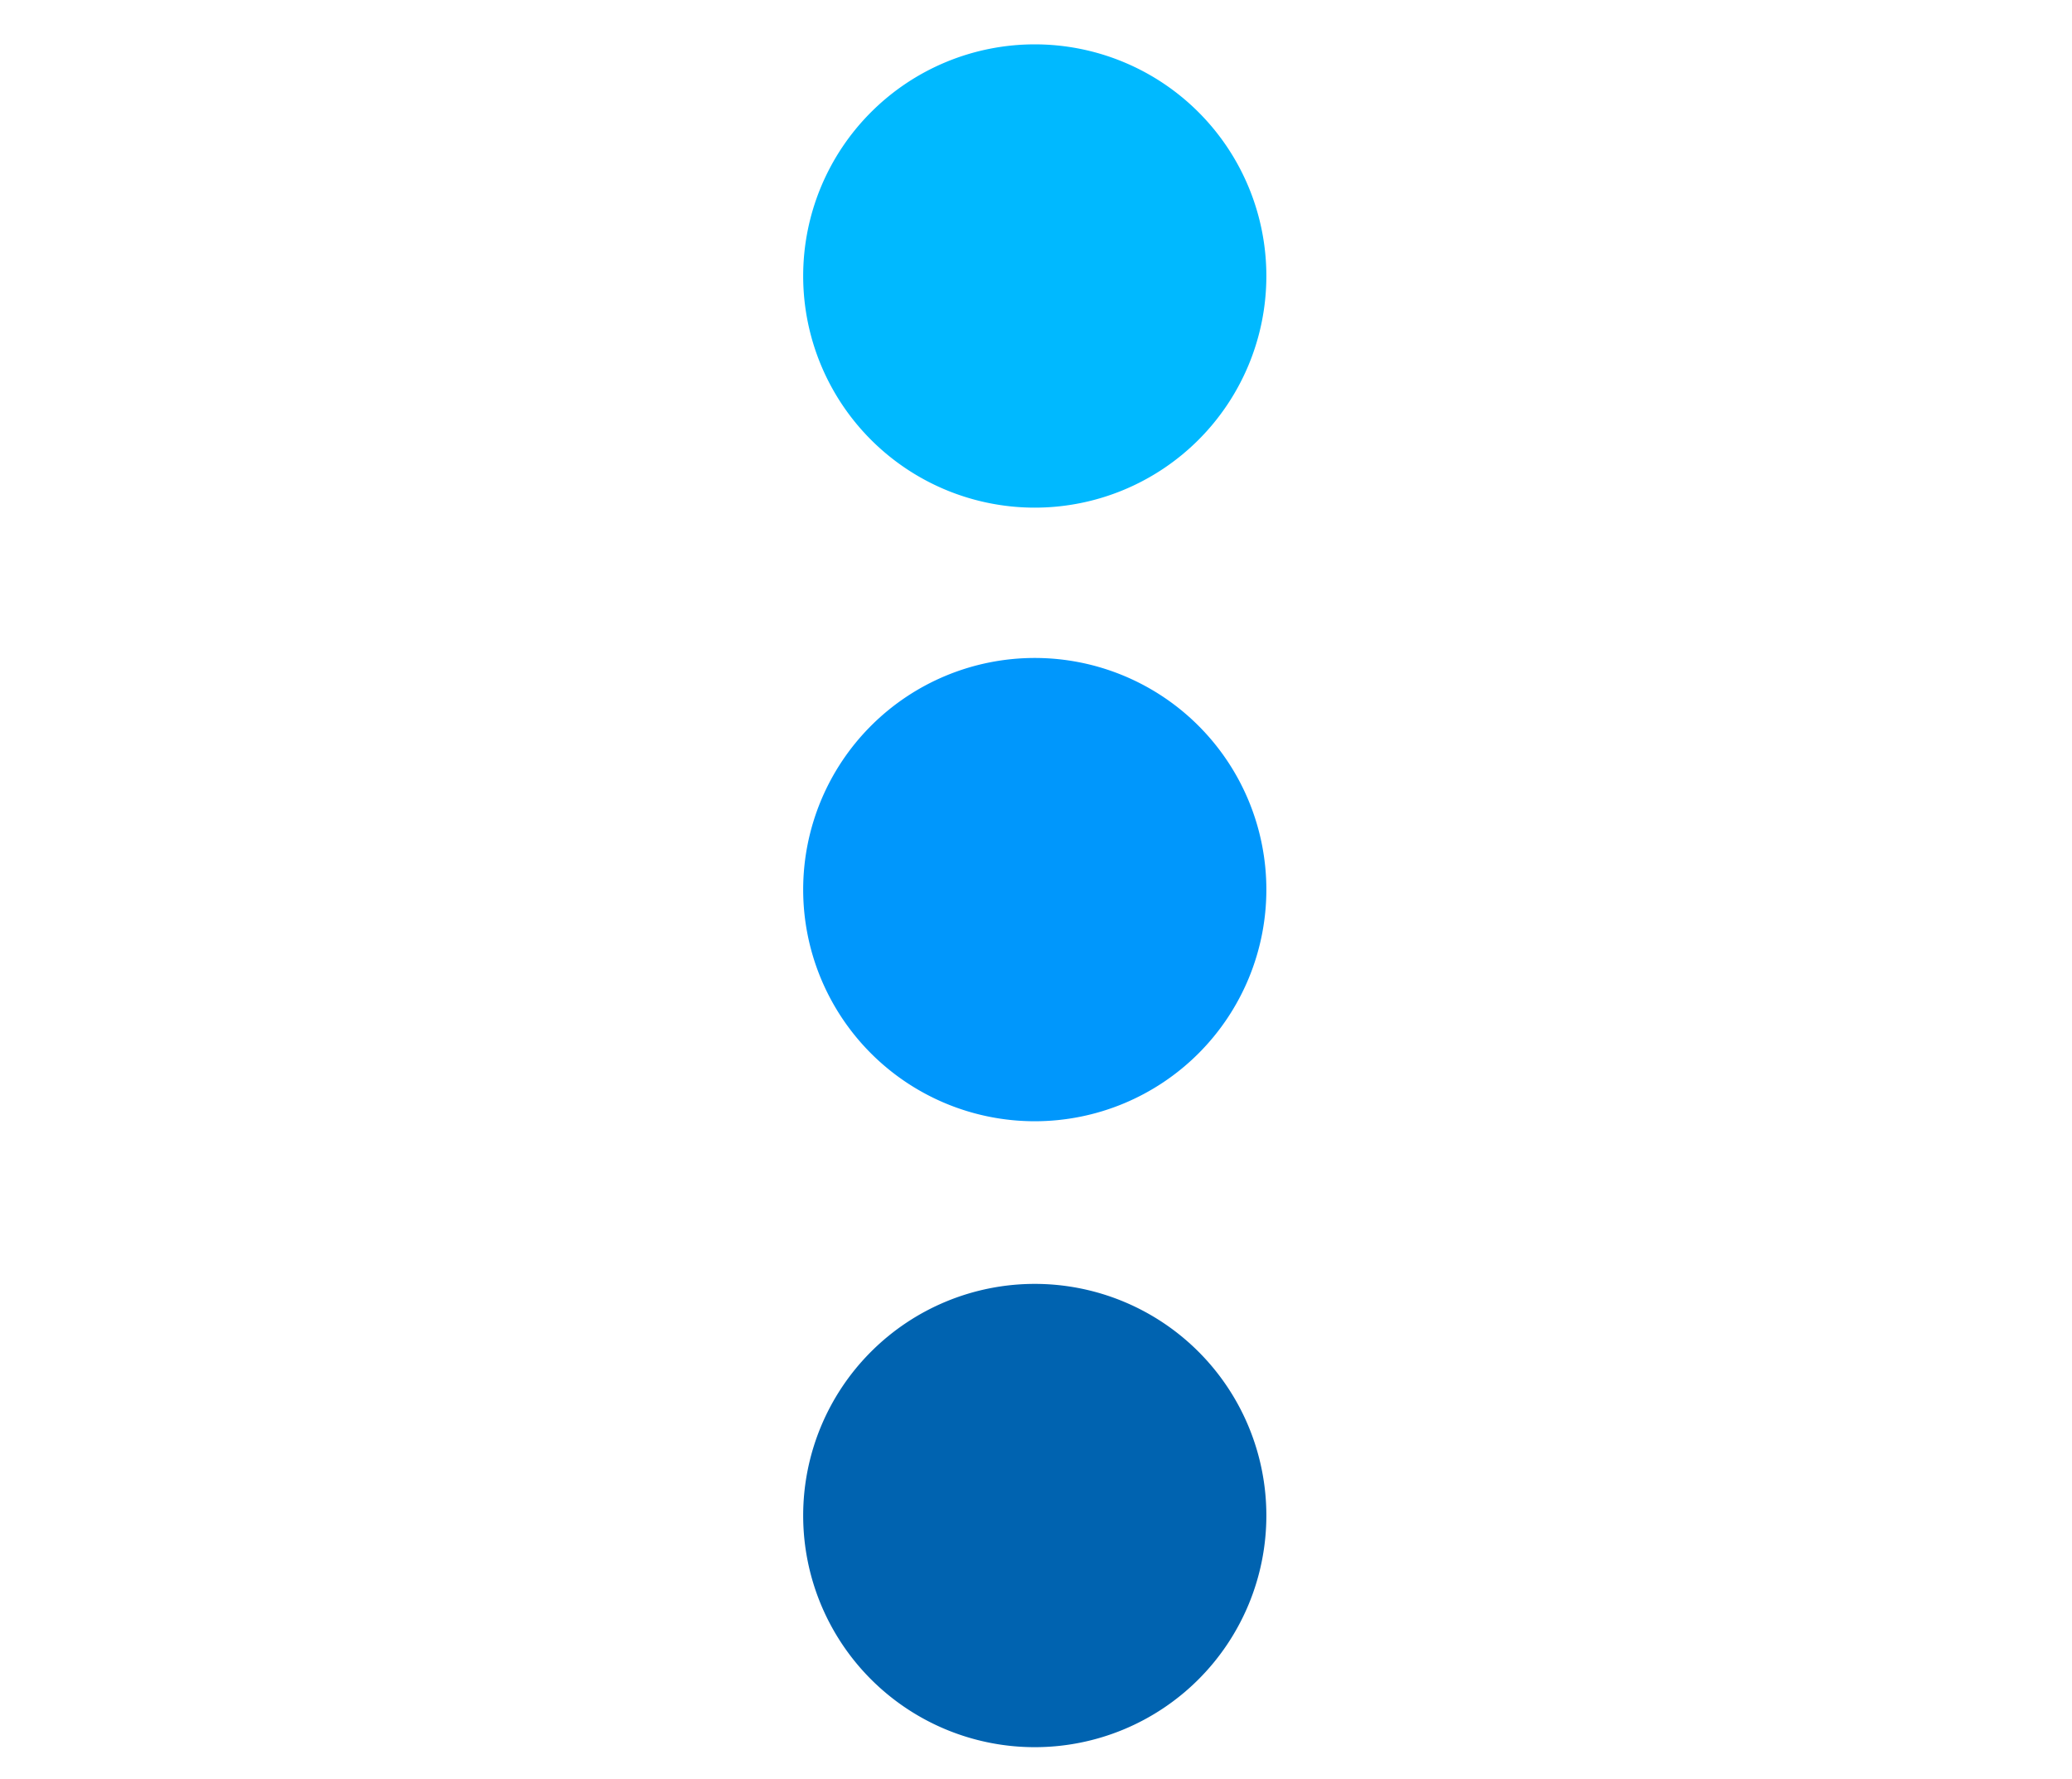 <?xml version="1.0" encoding="UTF-8"?>
<svg data-bbox="6.5 1.1 71 70" viewBox="0 0 84.1 72.2" xmlns="http://www.w3.org/2000/svg" data-type="ugc">
    <g style="isolation:isolate">
        <path fill="none" d="M77.5 36.1c0 19.33-15.894 35-35.5 35S6.5 55.43 6.5 36.1s15.894-35 35.5-35 35.5 15.67 35.5 35"/>
        <path fill="#00b9ff" d="M51.4 11.2a9.4 9.4 0 1 1-18.8 0 9.4 9.4 0 0 1 18.8 0"/>
        <path style="isolation:isolate;mix-blend-mode:multiply" fill="#0097fc" d="M51.4 36.1a9.4 9.4 0 1 1-18.8 0 9.4 9.4 0 0 1 18.8 0"/>
        <path style="isolation:isolate;mix-blend-mode:multiply" fill="#0063b0" d="M51.4 61.5a9.4 9.4 0 1 1-18.8 0 9.4 9.4 0 0 1 18.8 0"/>
    </g>
</svg>

